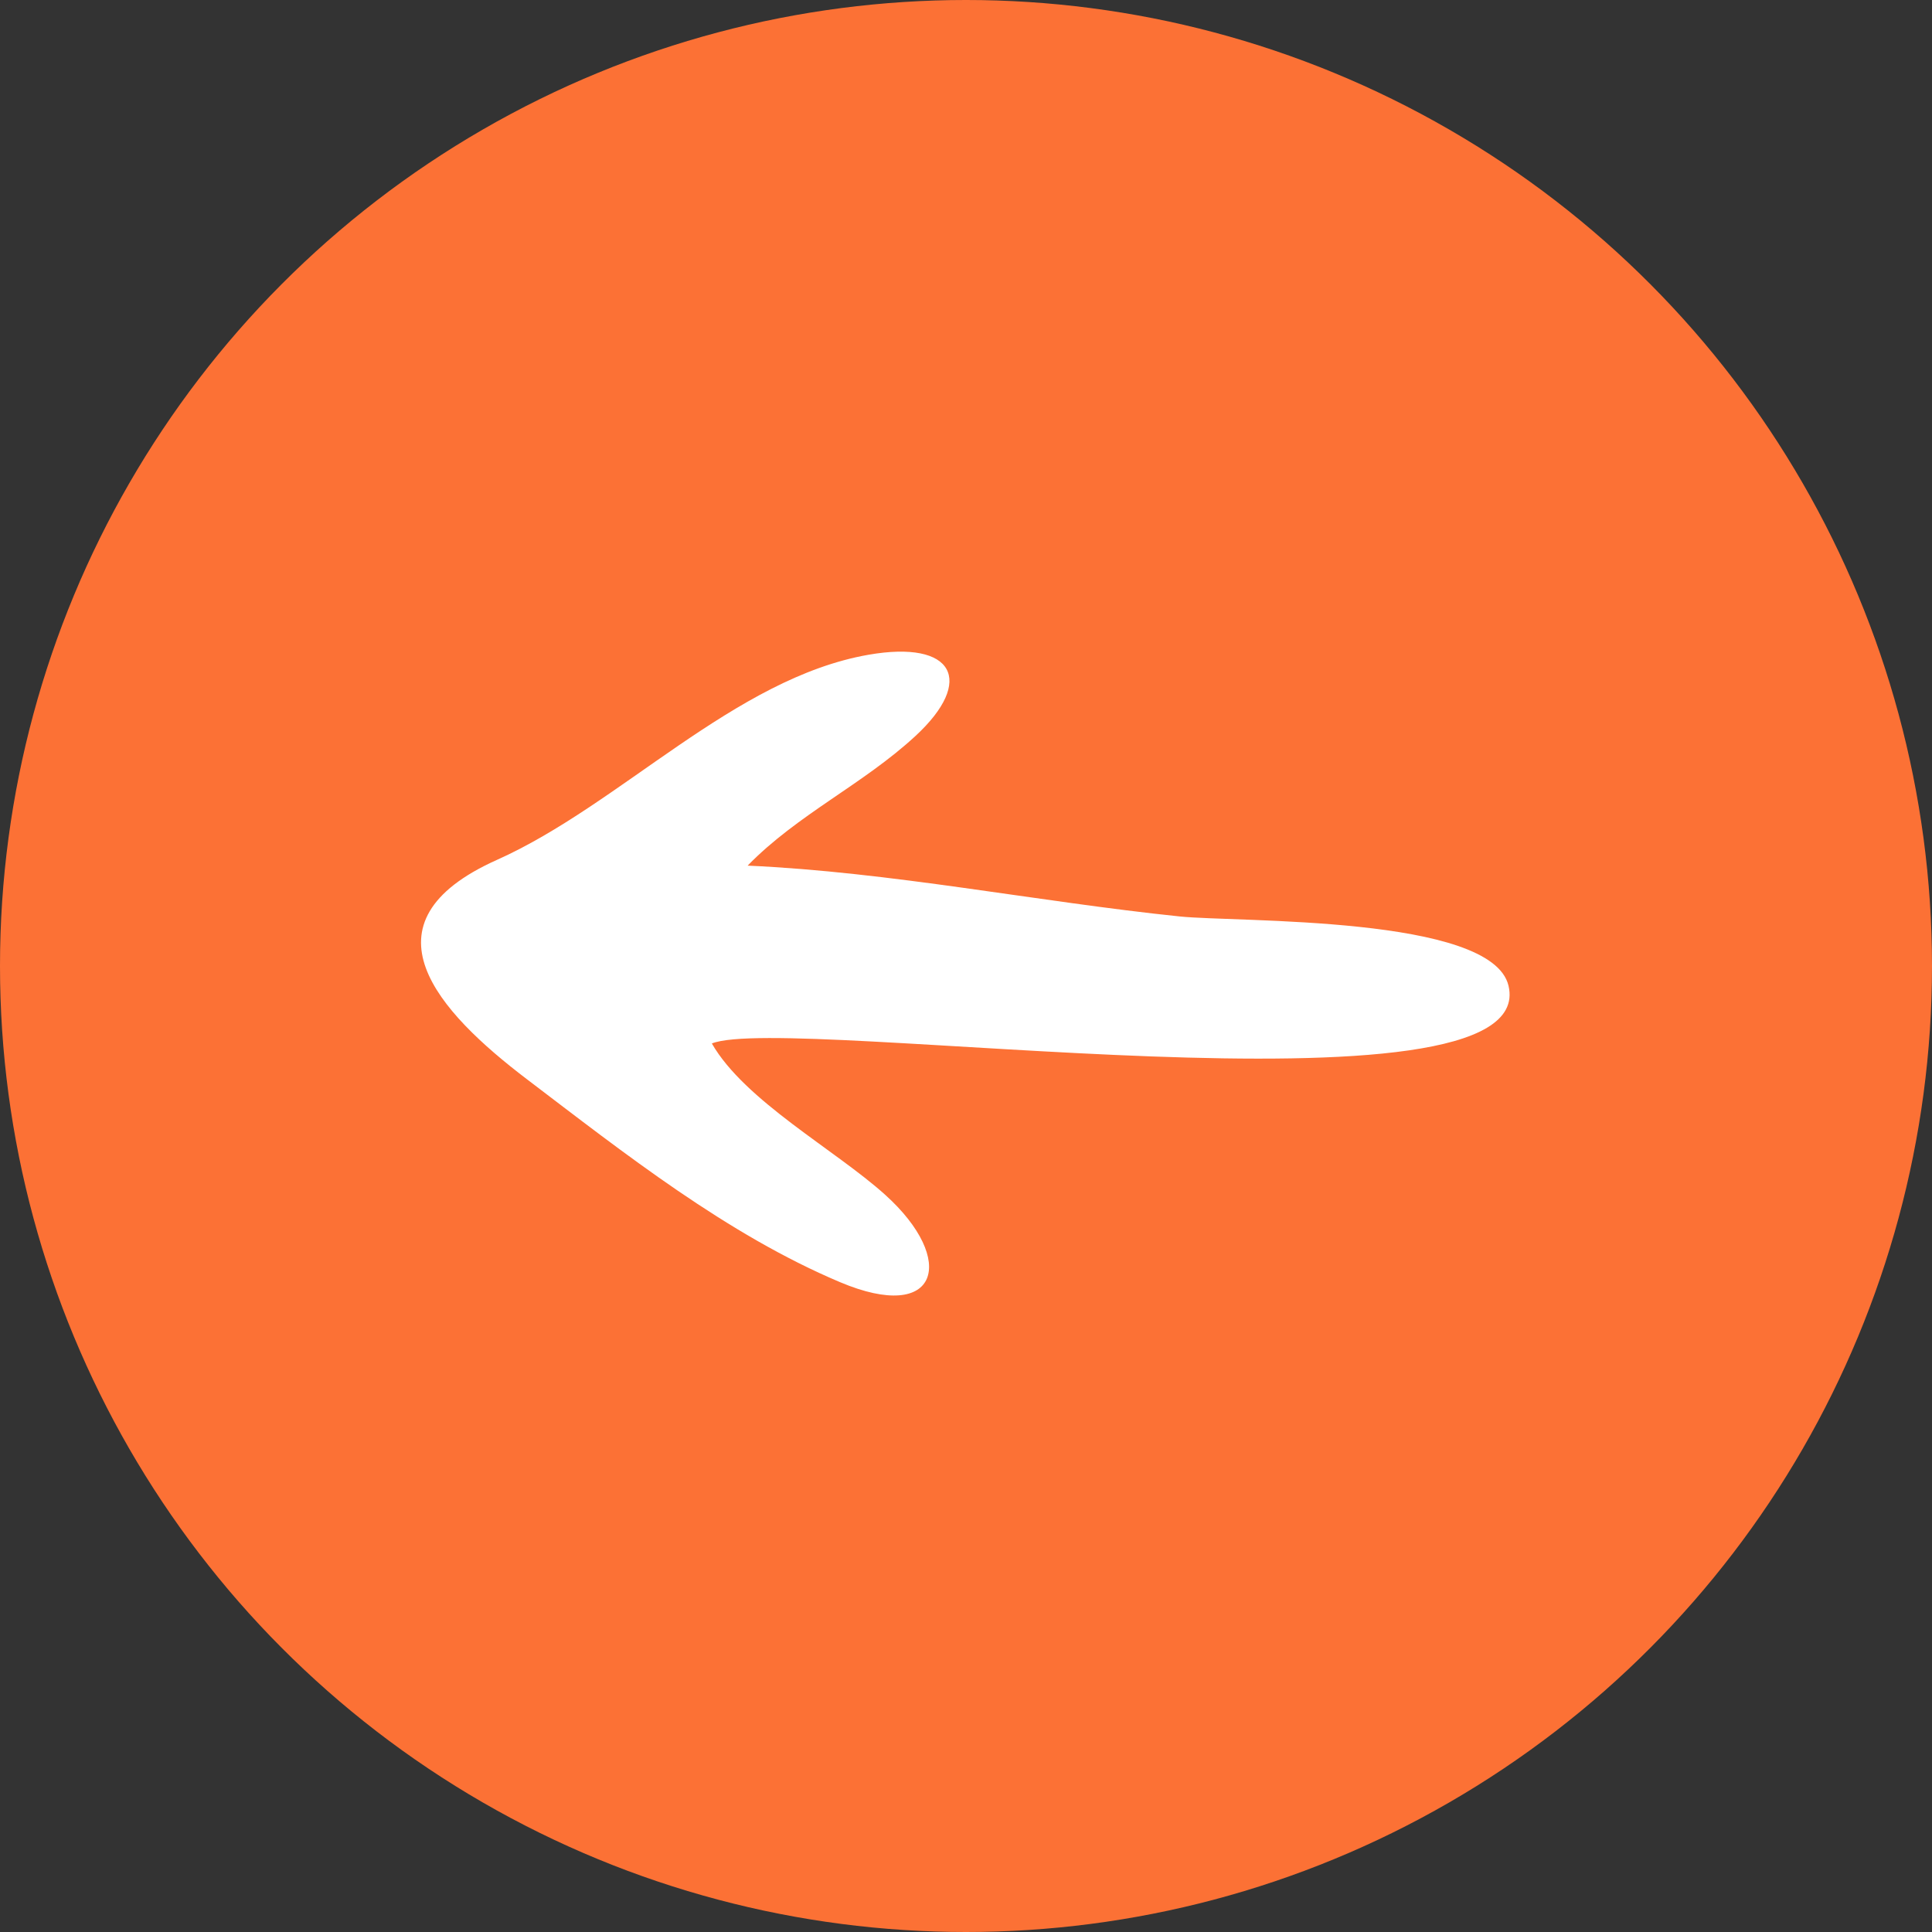 <?xml version="1.0" encoding="UTF-8"?> <svg xmlns="http://www.w3.org/2000/svg" width="60" height="60" viewBox="0 0 60 60" fill="none"><rect x="0" y="0" width="60" height="60" fill="#333333" stroke="none"/> <circle cx="30" cy="30" r="30" transform="matrix(-1 0 0 1 60 0)" fill="#FC7135"></circle> <path d="M26.089 39.819C29.162 41.117 29.737 39.131 27.491 37.106C25.94 35.708 23.132 34.19 22.107 32.406C24.443 31.457 47.896 35.025 46.848 30.612C46.328 28.422 38.418 28.647 36.634 28.461C32.187 27.999 27.663 27.082 23.218 26.883C24.773 25.288 26.804 24.36 28.432 22.855C30.286 21.141 29.629 19.87 26.972 20.334C22.811 21.06 19.265 24.991 15.438 26.702C11.05 28.665 13.615 31.427 16.367 33.519C19.4 35.825 22.58 38.338 26.089 39.819Z" fill="white"></path> </svg> 